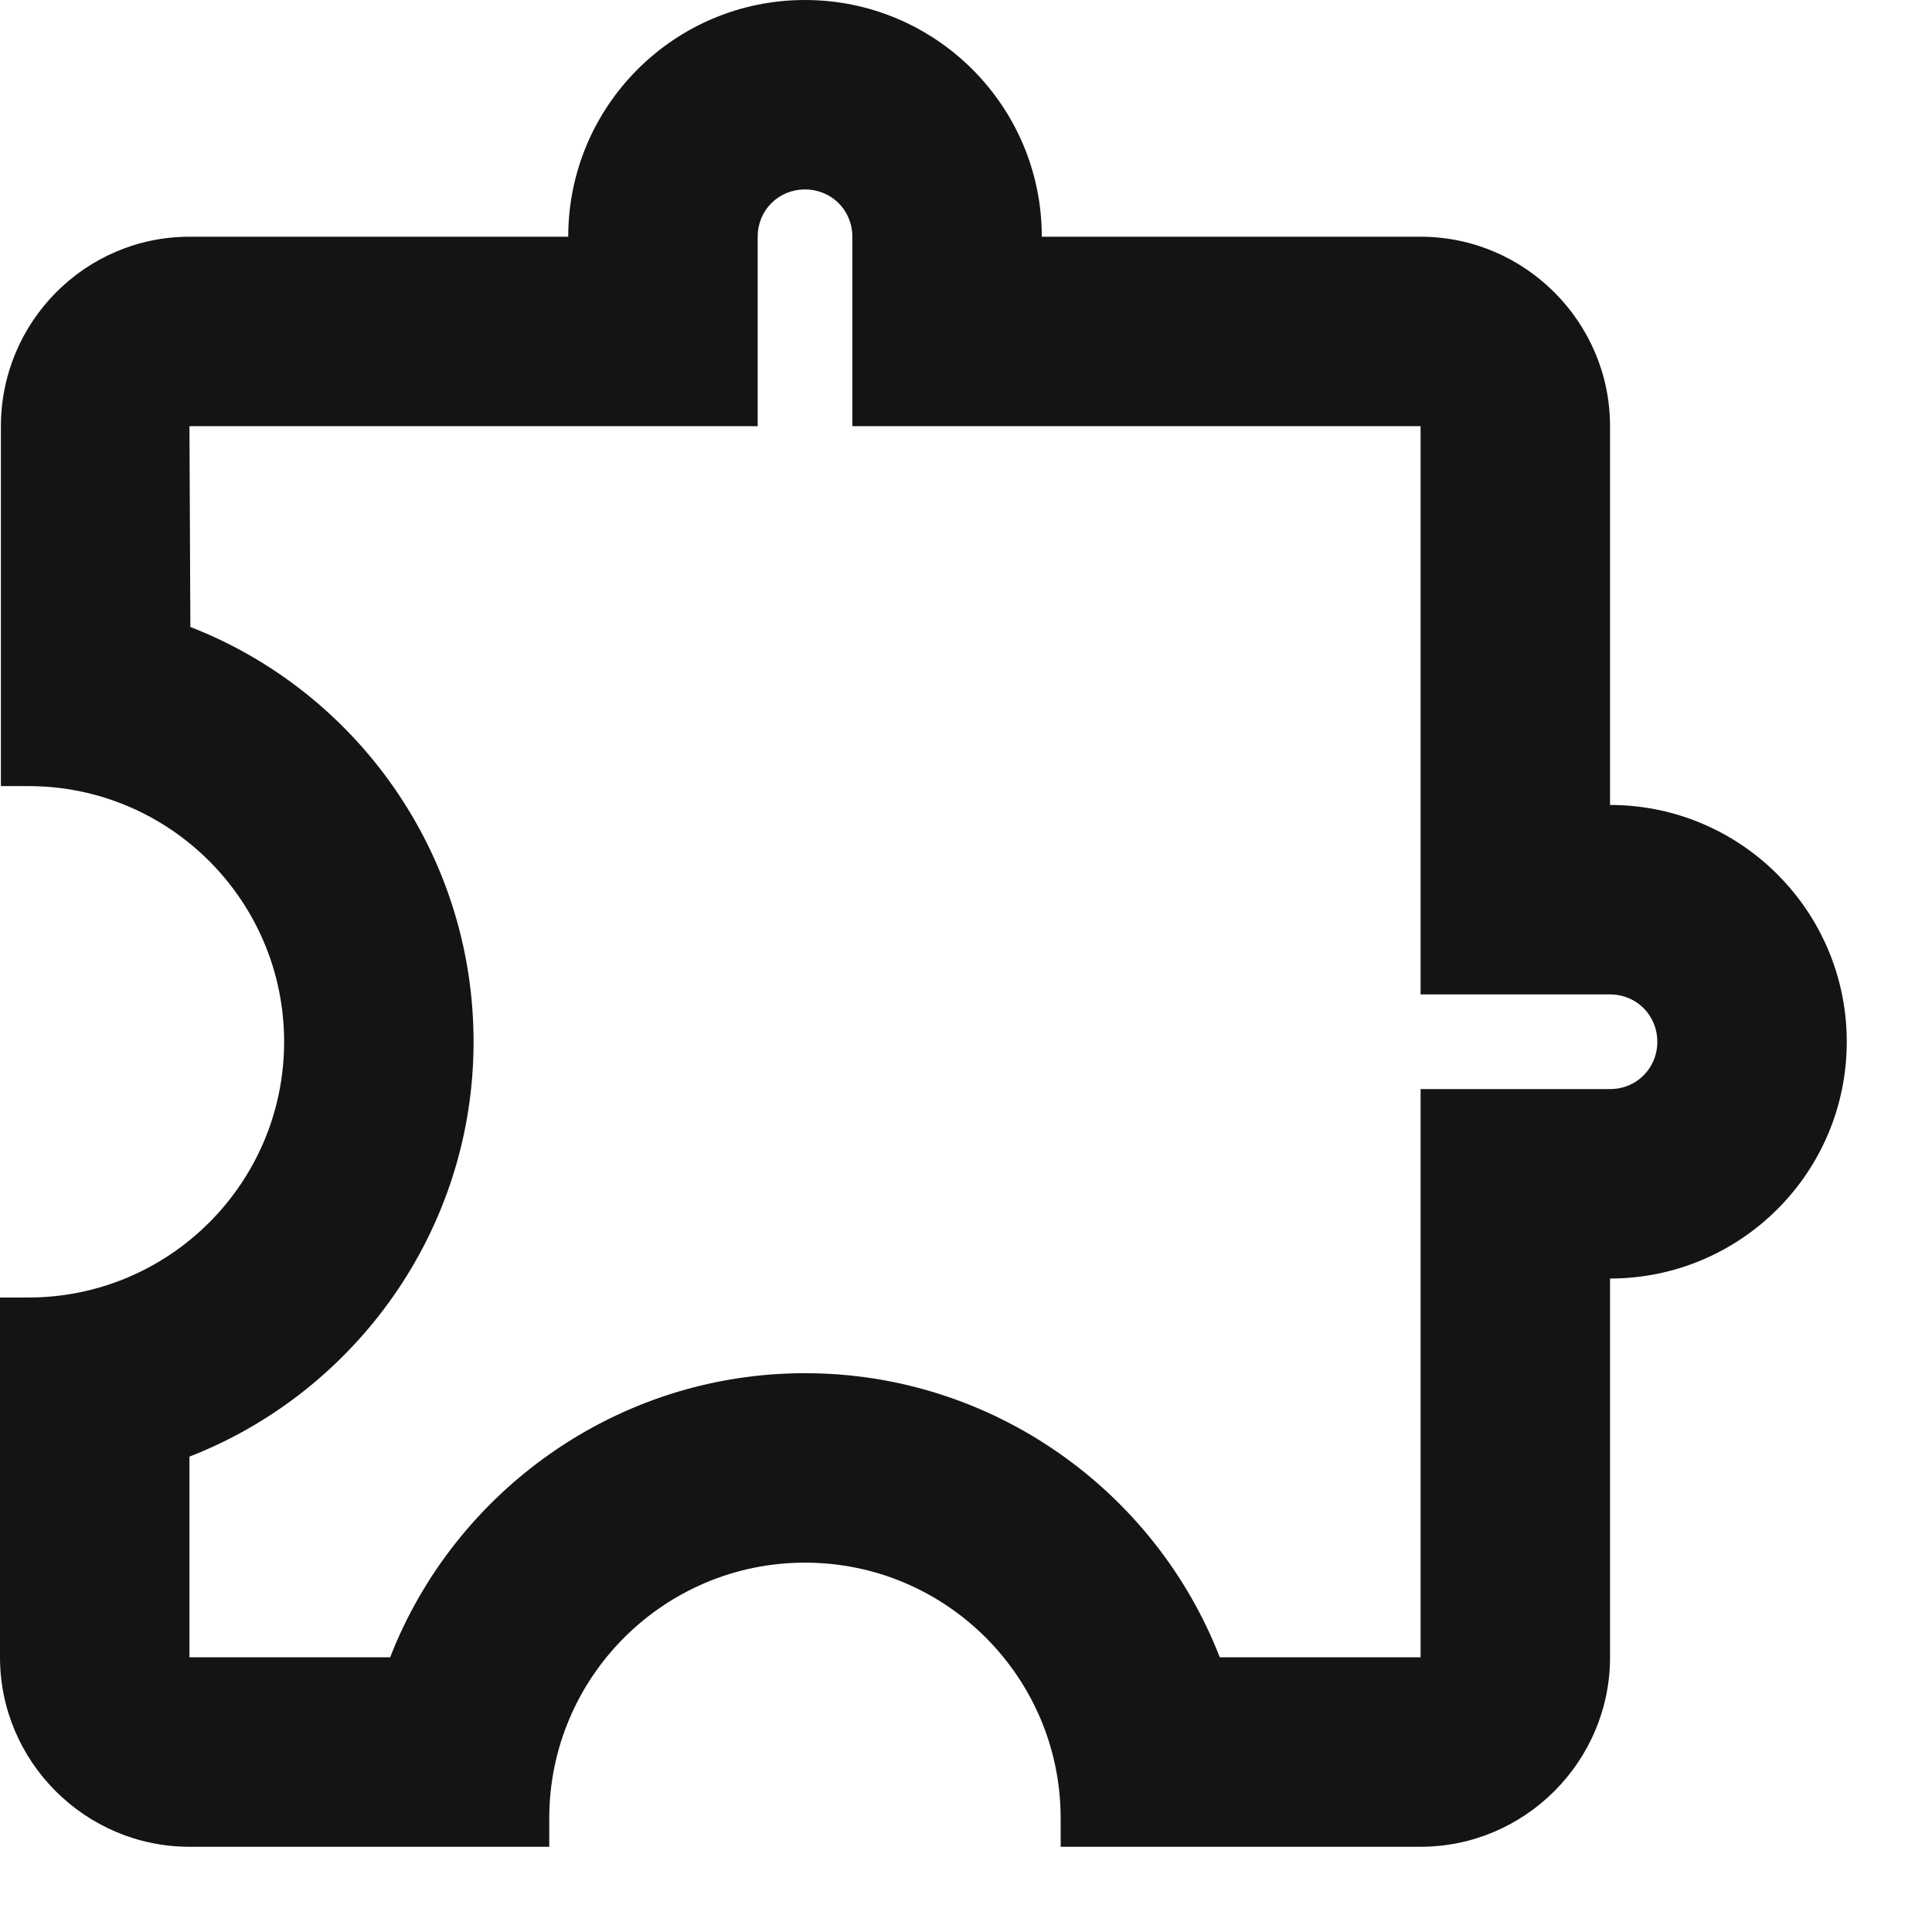 <svg xmlns="http://www.w3.org/2000/svg" width="17" height="17" viewBox="0 0 17 17" fill="none">
  <path d="M7.083 1.667C7.317 1.667 7.5 1.85 7.5 2.083V3.75H12.5V8.75H14.167C14.4 8.75 14.583 8.933 14.583 9.167C14.583 9.4 14.4 9.583 14.167 9.583H12.5V14.583H10.733C10.167 13.125 8.742 12.083 7.083 12.083C5.425 12.083 4 13.125 3.433 14.583H1.667V12.817C3.125 12.25 4.167 10.825 4.167 9.167C4.167 7.508 3.133 6.083 1.675 5.517L1.667 3.75H6.667V2.083C6.667 1.85 6.85 1.667 7.083 1.667ZM7.083 0C5.933 0 5 0.933 5 2.083H1.667C0.75 2.083 0.008 2.833 0.008 3.75V6.917H0.25C1.492 6.917 2.5 7.925 2.5 9.167C2.5 10.408 1.492 11.417 0.25 11.417H0V14.583C0 15.5 0.75 16.25 1.667 16.25H4.833V16C4.833 14.758 5.842 13.75 7.083 13.75C8.325 13.75 9.333 14.758 9.333 16V16.25H12.5C13.417 16.25 14.167 15.5 14.167 14.583V11.25C15.317 11.25 16.25 10.317 16.25 9.167C16.25 8.017 15.317 7.083 14.167 7.083V3.75C14.167 2.833 13.417 2.083 12.5 2.083H9.167C9.167 0.933 8.233 0 7.083 0Z" fill="black" fill-opacity="0.92"/>
</svg>
